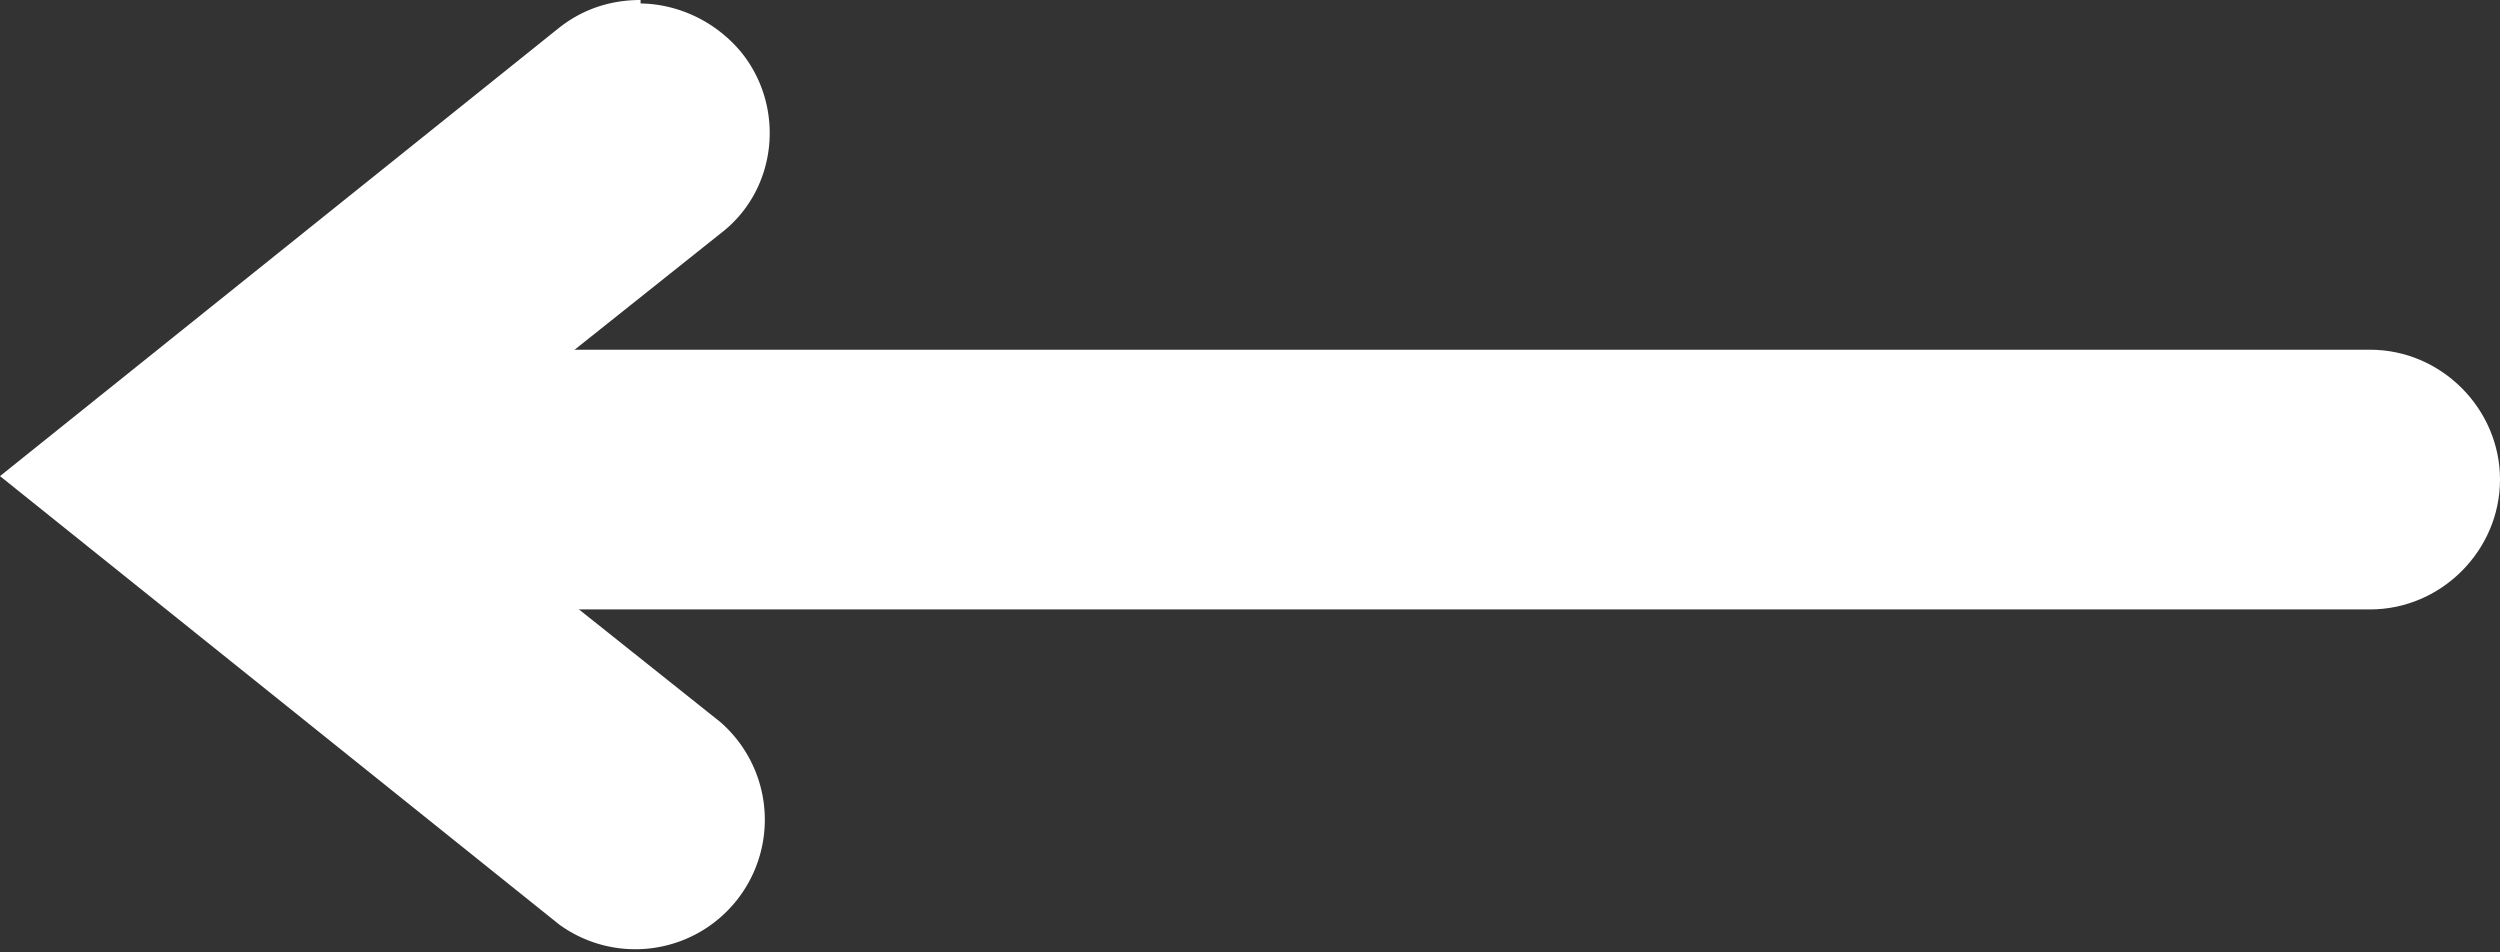 <svg id="_レイヤー_2" data-name="レイヤー 2" xmlns="http://www.w3.org/2000/svg" width="14.44" height="5.5"><rect width="100%" height="100%" fill="#333333" stroke="none"/><defs><style>.cls-1{fill:#fff;stroke-width:0}</style></defs><g id="arrow"><g id="_レイヤー_1-2" data-name="レイヤー 1-2"><g id="arrow_white" data-name="arrow white"><path class="cls-1" d="M1.69 2.02h12c.41 0 .75.34.75.75s-.34.75-.75.75h-12c-.41 0-.75-.34-.75-.75s.34-.75.75-.75z"/><path class="cls-1" d="M3.69.02c.22 0 .44.1.59.28.26.32.21.8-.12 1.05L2.39 2.76l1.77 1.41a.748.748 0 01-.93 1.17L0 2.75 3.23.16c.14-.11.3-.16.47-.16v.02z"/></g></g></g></svg>